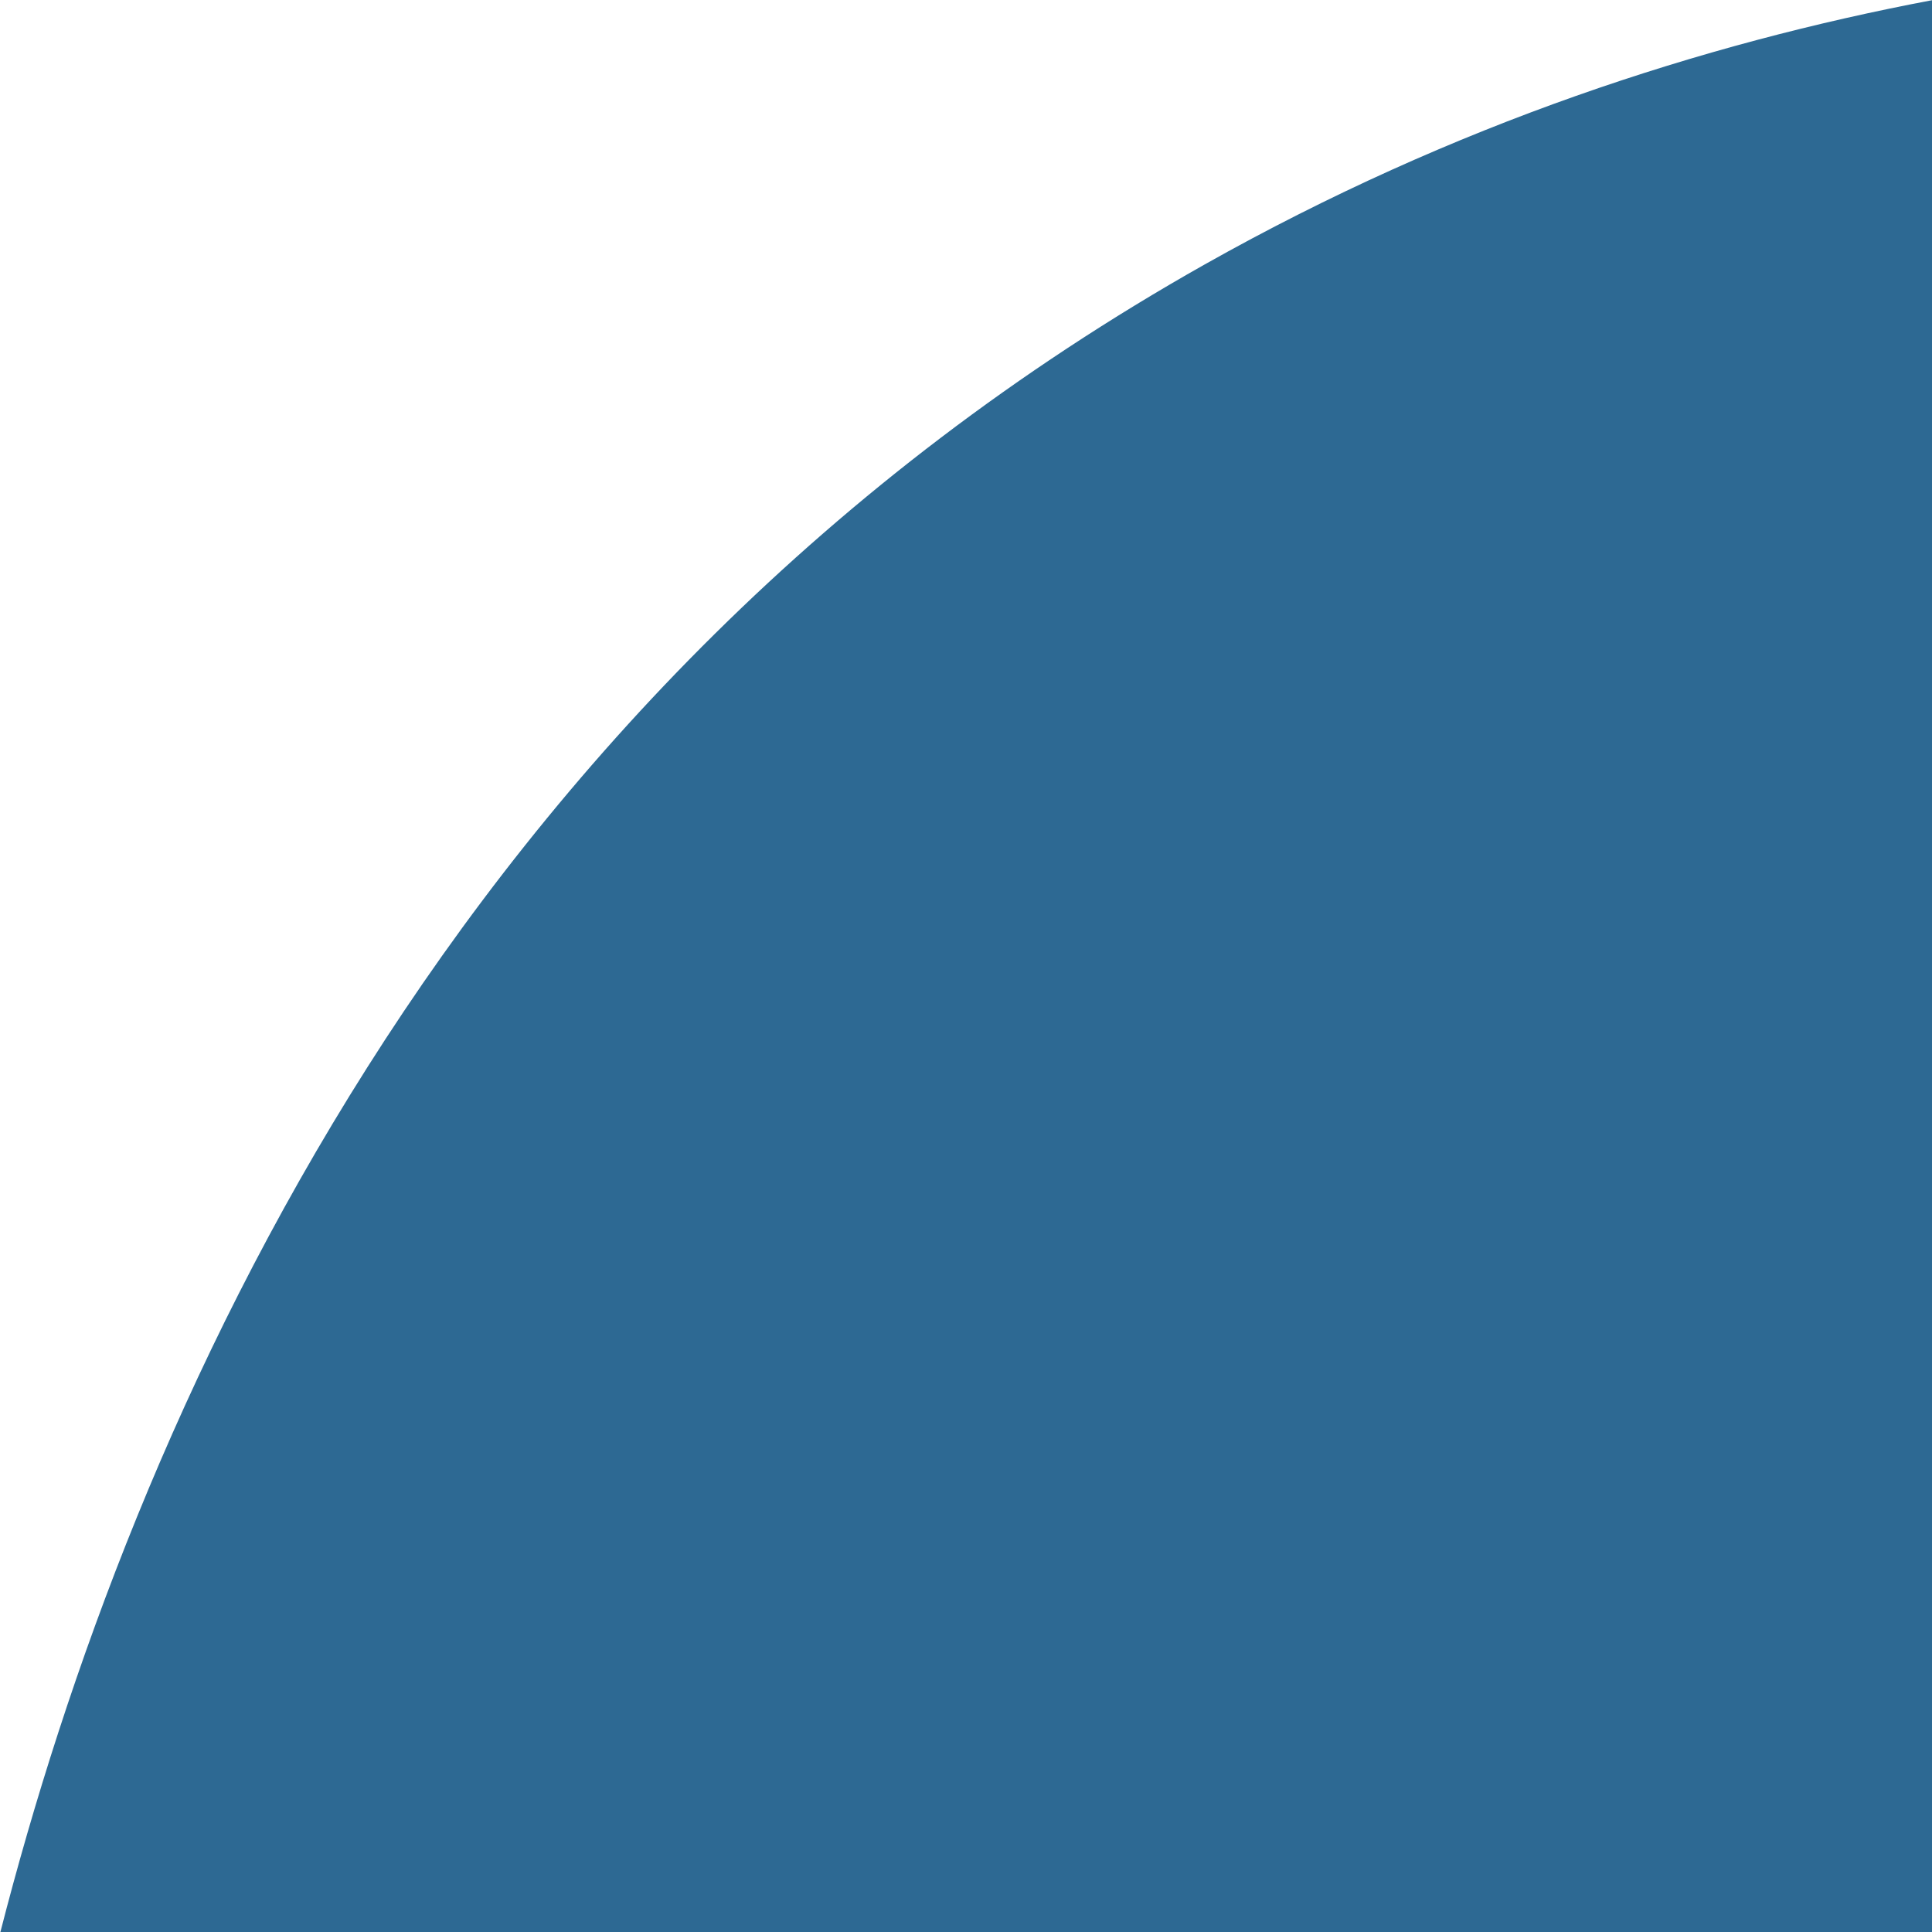<?xml version="1.0" encoding="UTF-8"?>
<svg xmlns="http://www.w3.org/2000/svg" xmlns:xlink="http://www.w3.org/1999/xlink" version="1.1" id="Layer_1" x="0px"
     y="0px" viewBox="0 0 1920 1920" style="enable-background:new 0 0 1920 1920;" xml:space="preserve"> 
    <path fill="#2D6993"
          d="M0.4,1920H1920V0.2c-227.7,43.1-475,123.1-722.6,262.5C443.8,687.3,130.3,1413.8,0.4,1920z"></path> </svg>